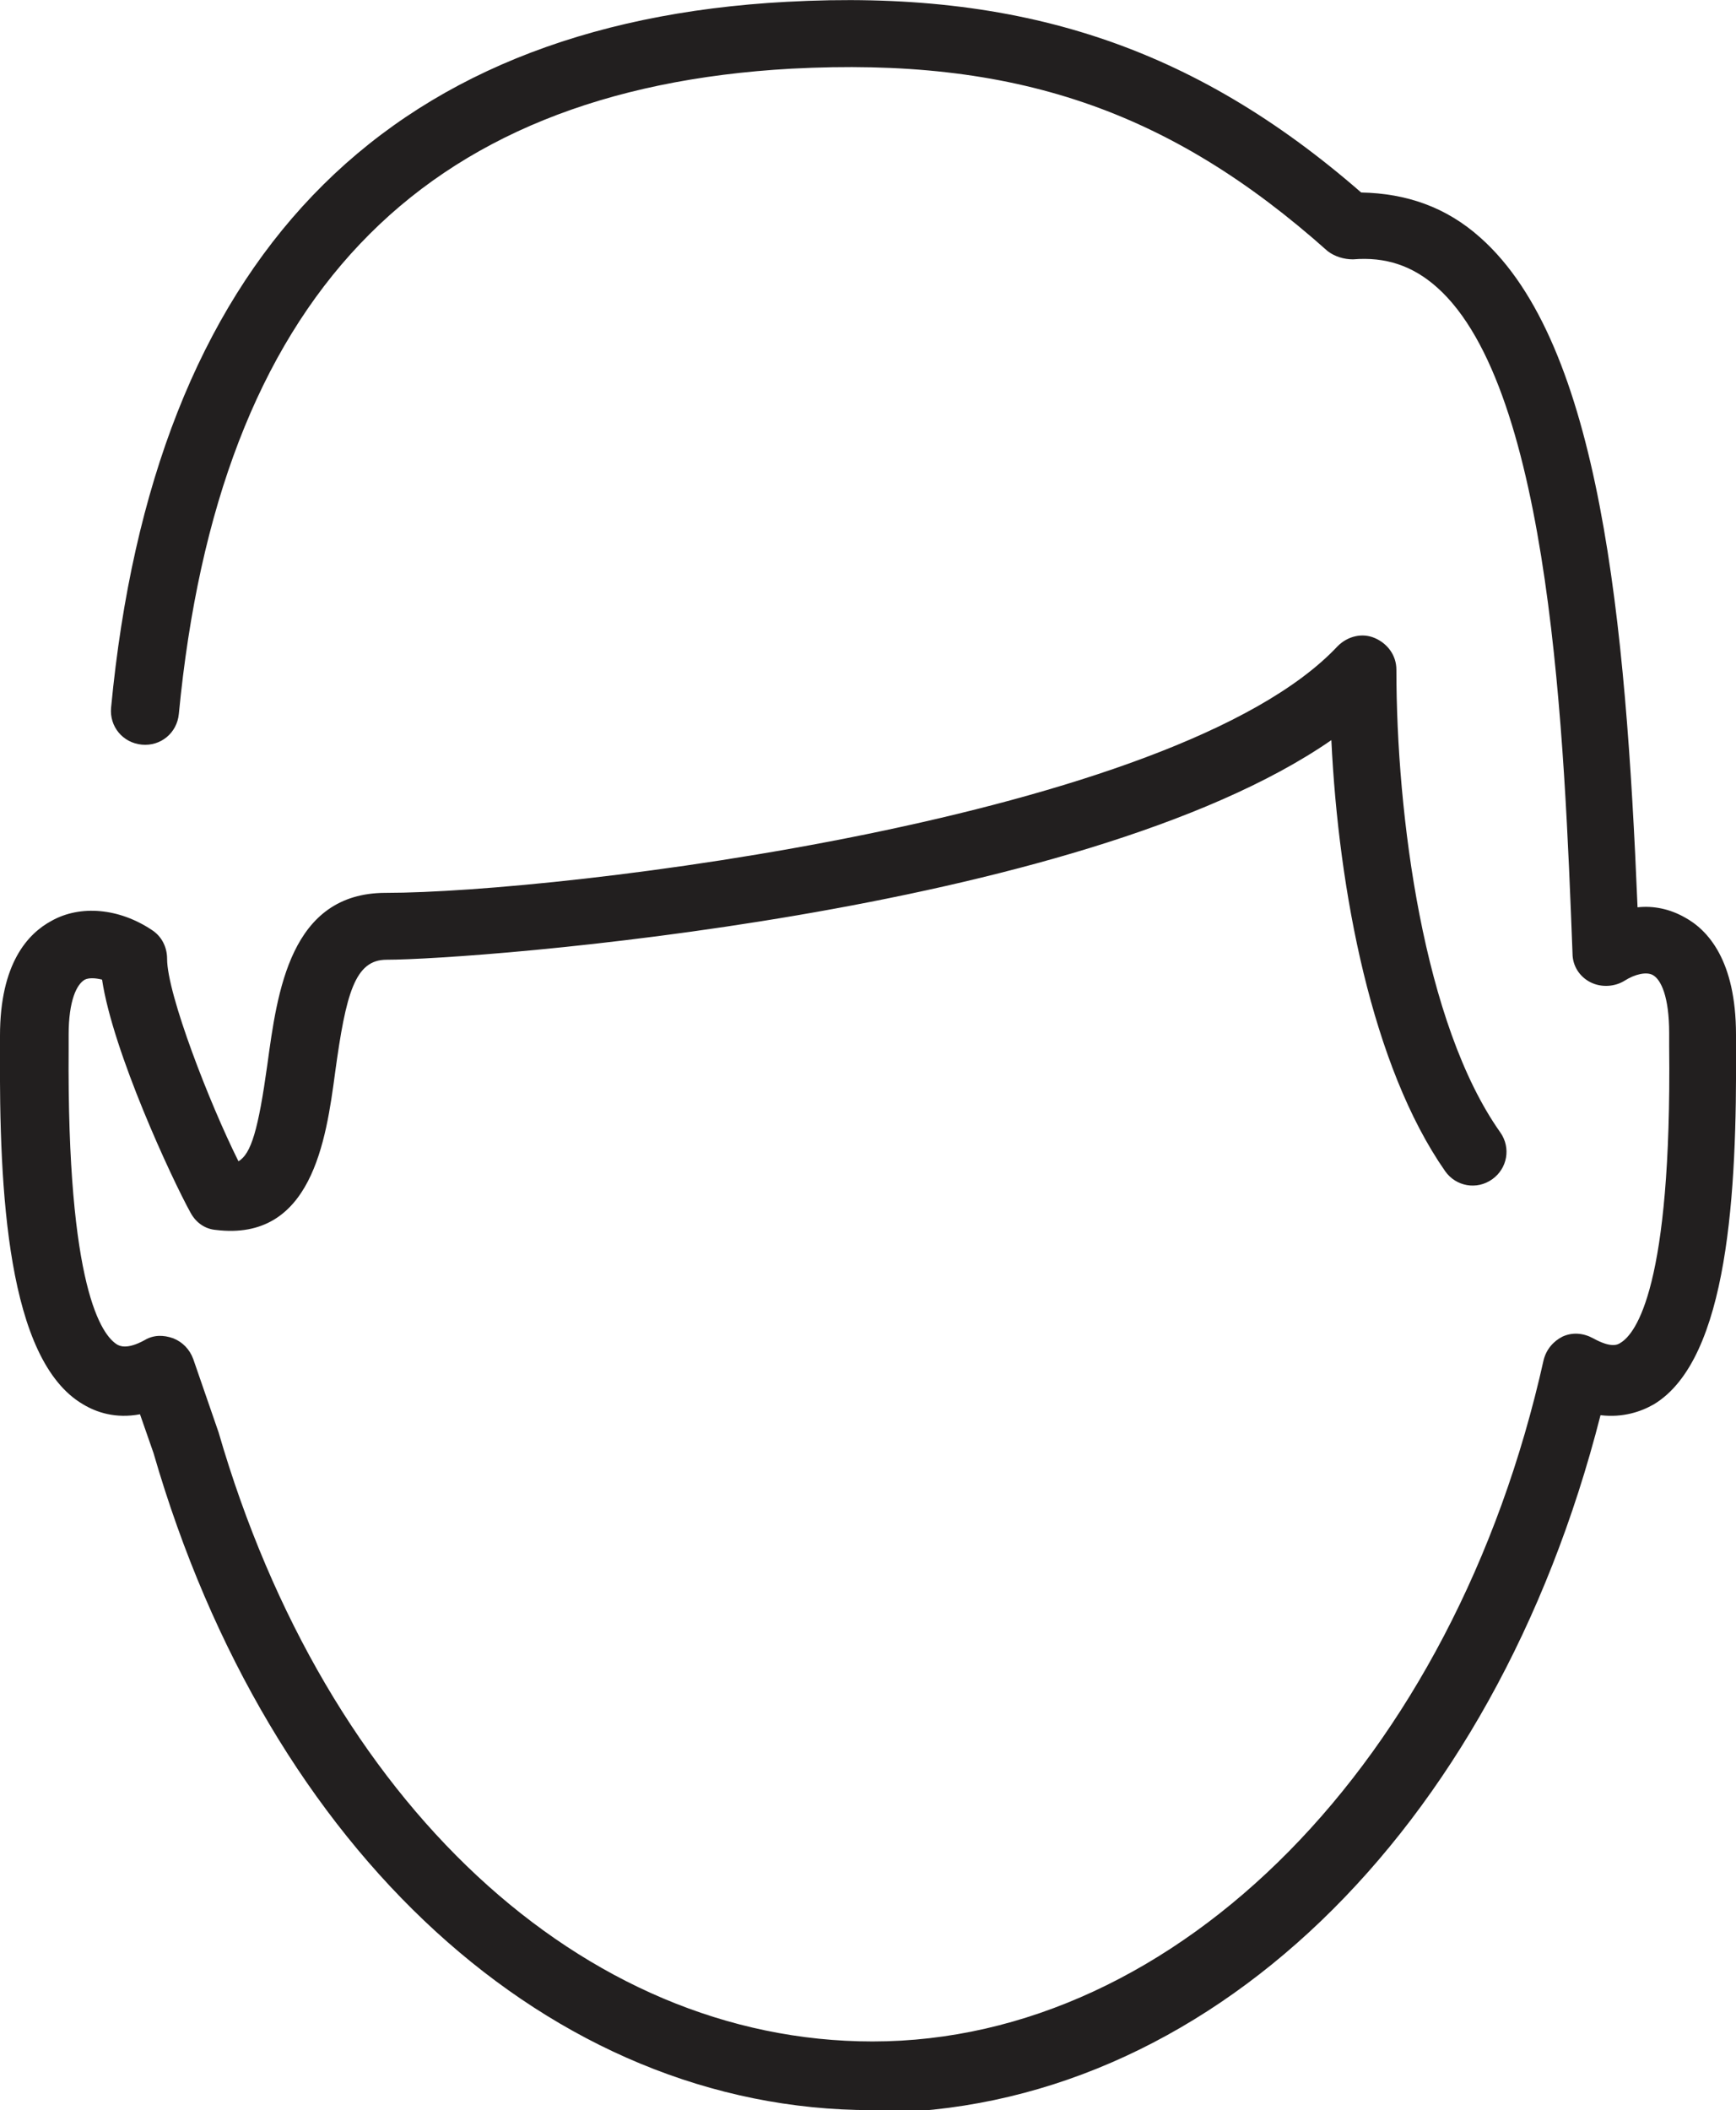 <?xml version="1.0" encoding="UTF-8"?> <svg xmlns="http://www.w3.org/2000/svg" id="Layer_1" width="19.22" height="23.35" viewBox="0 0 19.22 23.35"><defs><style>.cls-1{fill:#221f1f;}</style></defs><path class="cls-1" d="M9.65,23.35c-3.55,0-6.67-2.85-7.95-7.27l-.15-.43c-.27.05-.48-.02-.63-.11C.08,15.05-.01,13.18,0,11.61v-.15c0-.8.31-1.13.57-1.27.32-.18.75-.14,1.11.1.11.07.17.19.17.32,0,.39.47,1.6.79,2.24.14-.08.22-.35.32-1.07.11-.8.25-1.9,1.31-1.9,1.93,0,8.75-.82,10.54-2.73.11-.11.27-.15.41-.09.14.06.24.19.24.35,0,1.61.3,3.92,1.15,5.12.12.17.08.4-.09.52-.17.12-.4.08-.52-.09-.81-1.16-1.18-3.1-1.26-4.77-2.79,1.93-9.5,2.43-10.46,2.43-.35,0-.45.37-.57,1.25-.1.75-.26,1.87-1.32,1.74-.12-.01-.22-.08-.28-.19-.21-.38-.86-1.78-.98-2.58-.08-.02-.15-.02-.19,0-.09.05-.18.23-.18.61v.15c-.02,2.66.37,3.18.54,3.28.02.01.1.06.3-.05.1-.06.21-.06.32-.02.1.04.18.12.22.23l.28.81c1.19,4.1,4.03,6.74,7.24,6.74,3.38,0,6.44-3.1,7.43-7.54.03-.12.11-.21.21-.26.11-.05.23-.04.34.02.2.11.27.07.3.05.17-.1.57-.62.54-3.28v-.15c0-.4-.09-.59-.18-.64-.07-.04-.2-.01-.31.06-.11.07-.26.08-.38.02-.12-.06-.2-.18-.2-.32-.09-2.33-.23-6.24-1.5-7.37-.27-.24-.57-.34-.93-.31-.1,0-.2-.03-.28-.09-1.76-1.57-3.48-2.15-5.94-2.02C4.63.99,2.42,3.32,1.98,7.9c-.02.21-.2.36-.41.34-.21-.02-.36-.2-.34-.41C1.7,2.89,4.22.26,8.71.02c2.58-.14,4.5.49,6.36,2.11.5.01.94.16,1.32.5,1.33,1.18,1.61,4.26,1.74,7.41.18-.02.36.02.52.11.26.14.57.48.57,1.3v.15c.01,1.57-.08,3.44-.91,3.94-.14.08-.34.15-.59.12-1.18,4.63-4.38,7.72-8.07,7.72Z"></path></svg> 
